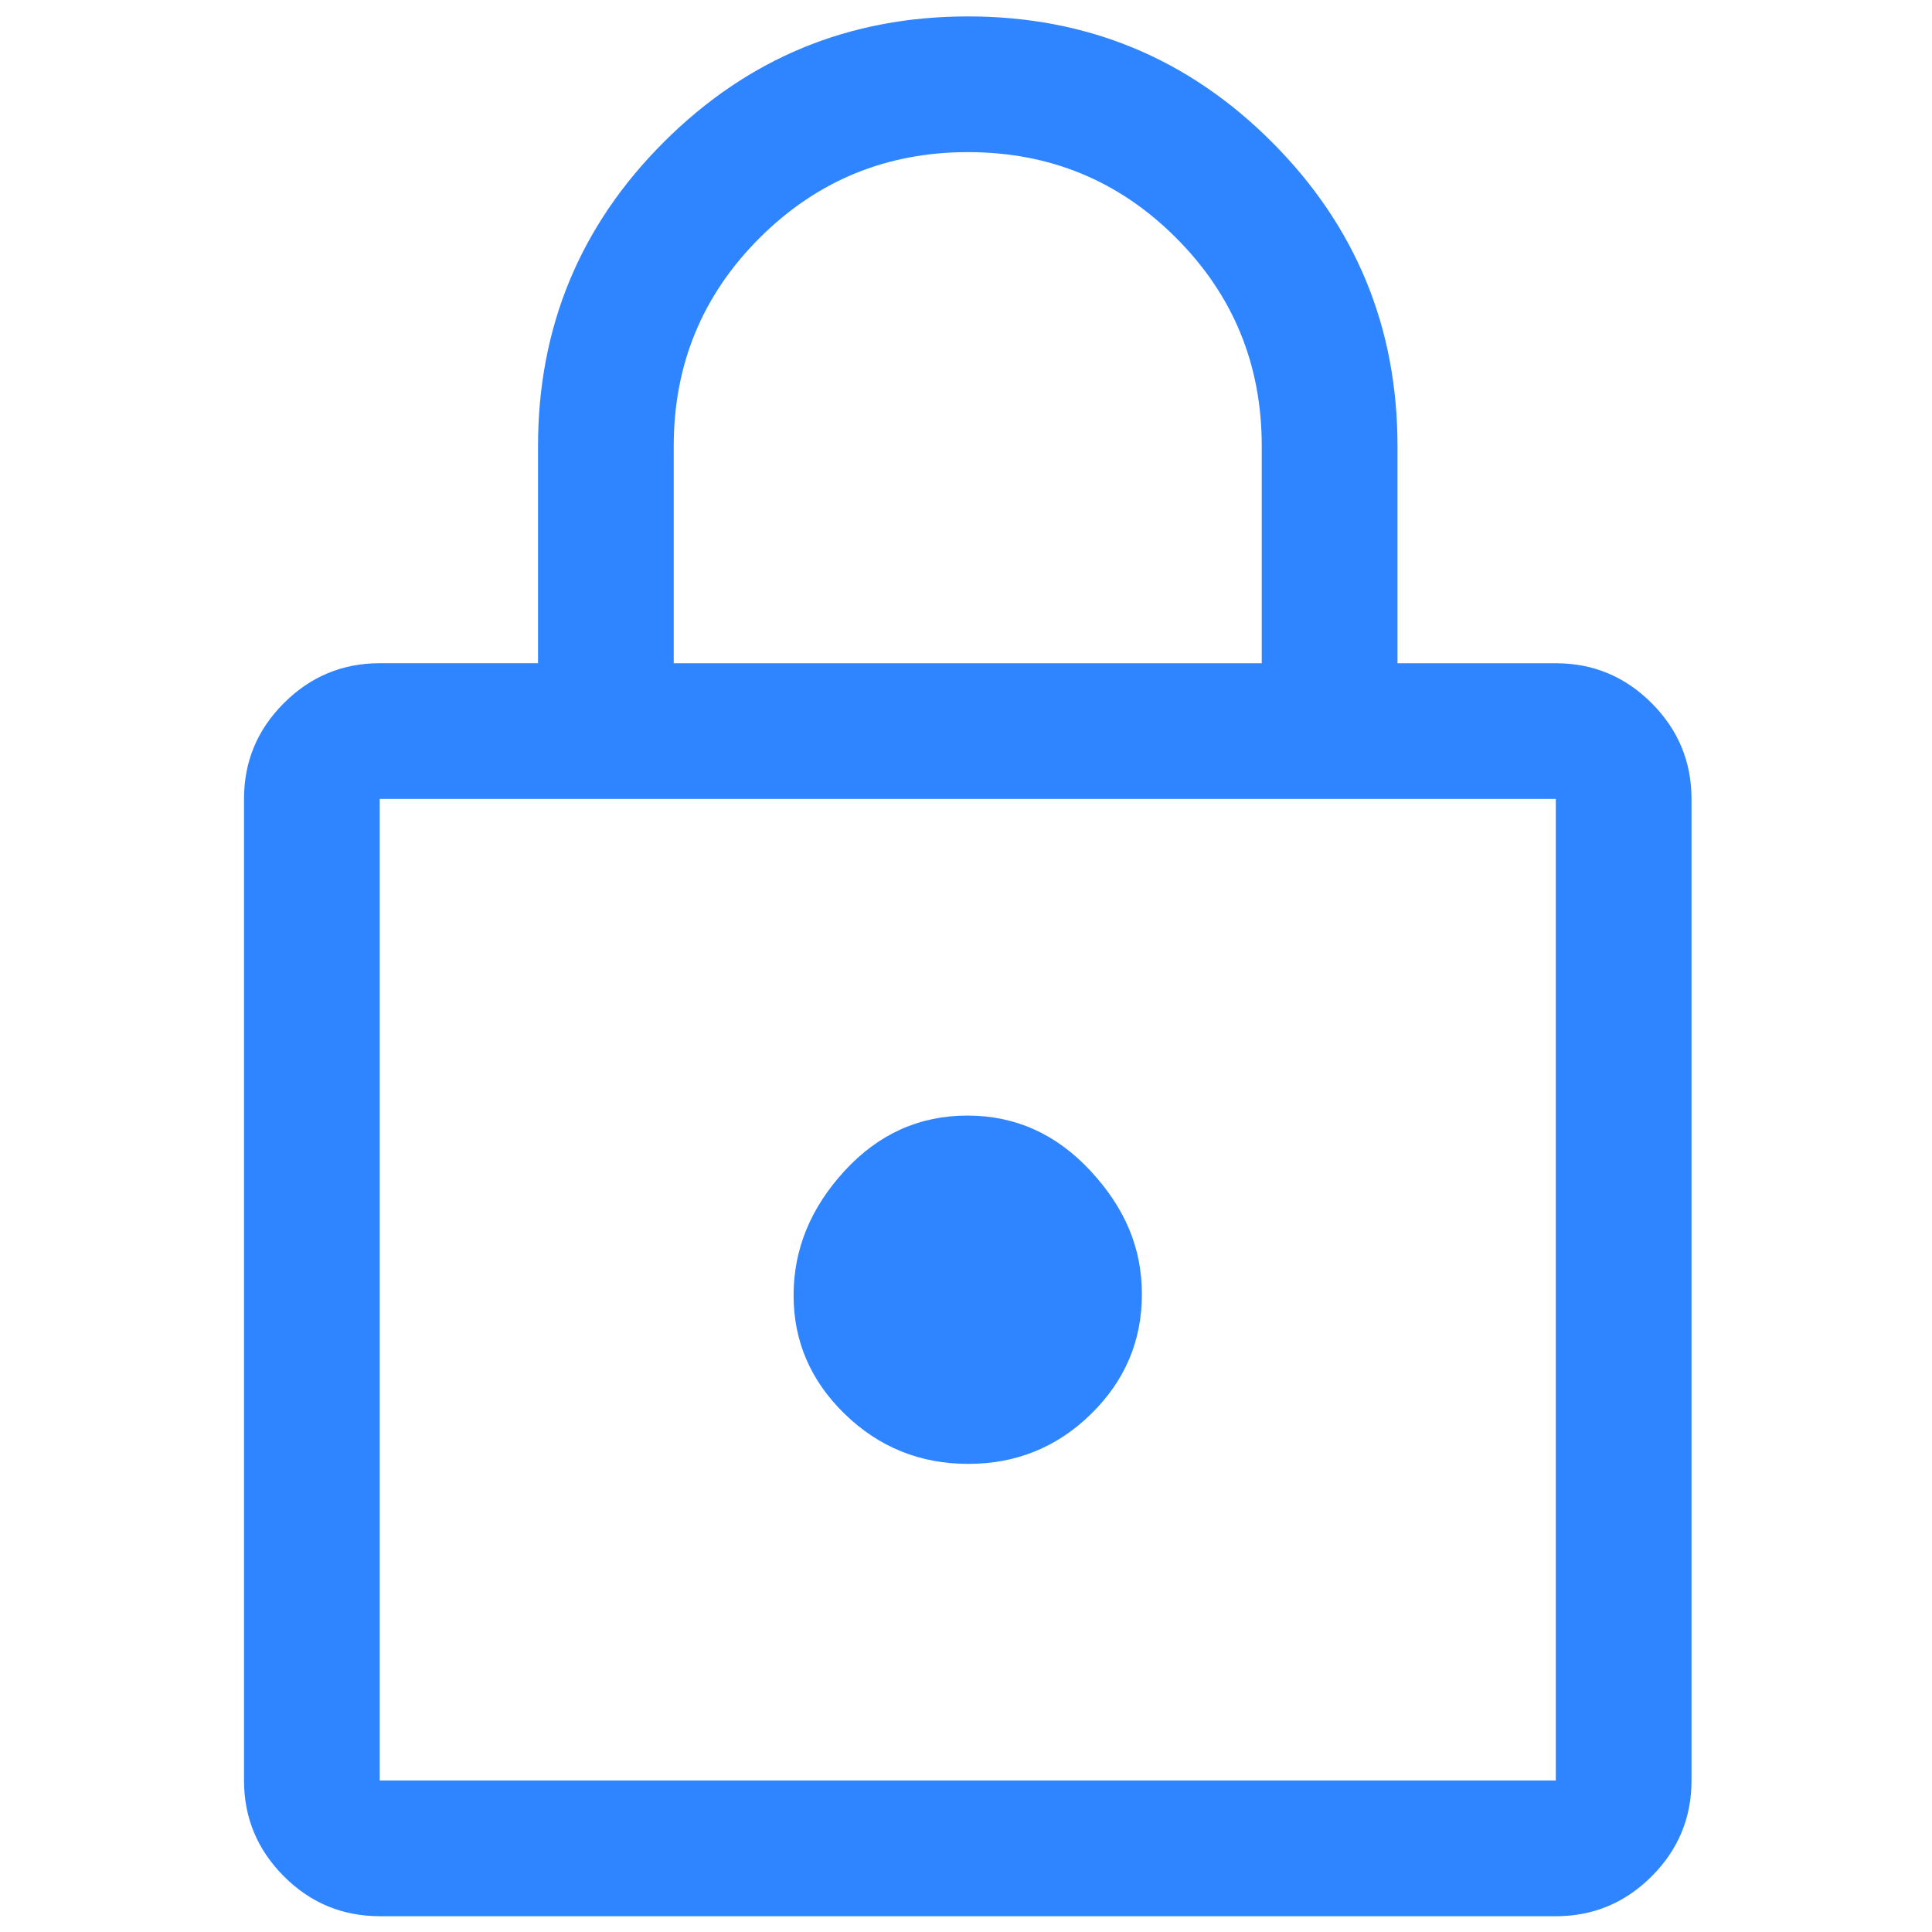<?xml version="1.0" encoding="UTF-8"?><svg id="Layer_1" xmlns="http://www.w3.org/2000/svg" viewBox="0 0 500 500"><defs><style>.cls-1{fill:#2e85ff;}</style></defs><path class="cls-1" d="m98.27,495.91c-9.66,0-17.93-3.44-24.8-10.32s-10.32-15.15-10.32-24.8v-254.03c0-9.66,3.44-17.93,10.32-24.8s15.15-10.32,24.8-10.32h40.97v-56.19c0-30.77,10.85-57,32.55-78.68C193.49,15.09,219.73,4.25,250.52,4.25s57.01,10.84,78.66,32.53c21.66,21.69,32.49,47.91,32.49,78.68v56.19h40.97c9.66,0,17.93,3.44,24.8,10.32s10.32,15.15,10.32,24.8v254.03c0,9.66-3.44,17.93-10.32,24.8-6.88,6.88-15.15,10.32-24.8,10.32H98.27Zm0-35.12h304.37v-254.03H98.27v254.03Zm152.28-81.94c12.42,0,23.02-4.3,31.8-12.9,8.78-8.6,13.17-18.93,13.17-31s-4.42-22.34-13.27-31.9c-8.85-9.56-19.48-14.34-31.9-14.34s-23.02,4.78-31.8,14.34c-8.78,9.56-13.17,20.29-13.17,32.19s4.42,22.14,13.27,30.73c8.85,8.58,19.48,12.88,31.9,12.88Zm-76.19-207.2h152.18v-56.19c0-21.14-7.39-39.1-22.17-53.9-14.78-14.8-32.73-22.19-53.85-22.19s-39.09,7.4-53.92,22.19c-14.83,14.8-22.24,32.76-22.24,53.9v56.19Zm-76.09,289.15v-254.03,254.03Z"/></svg>